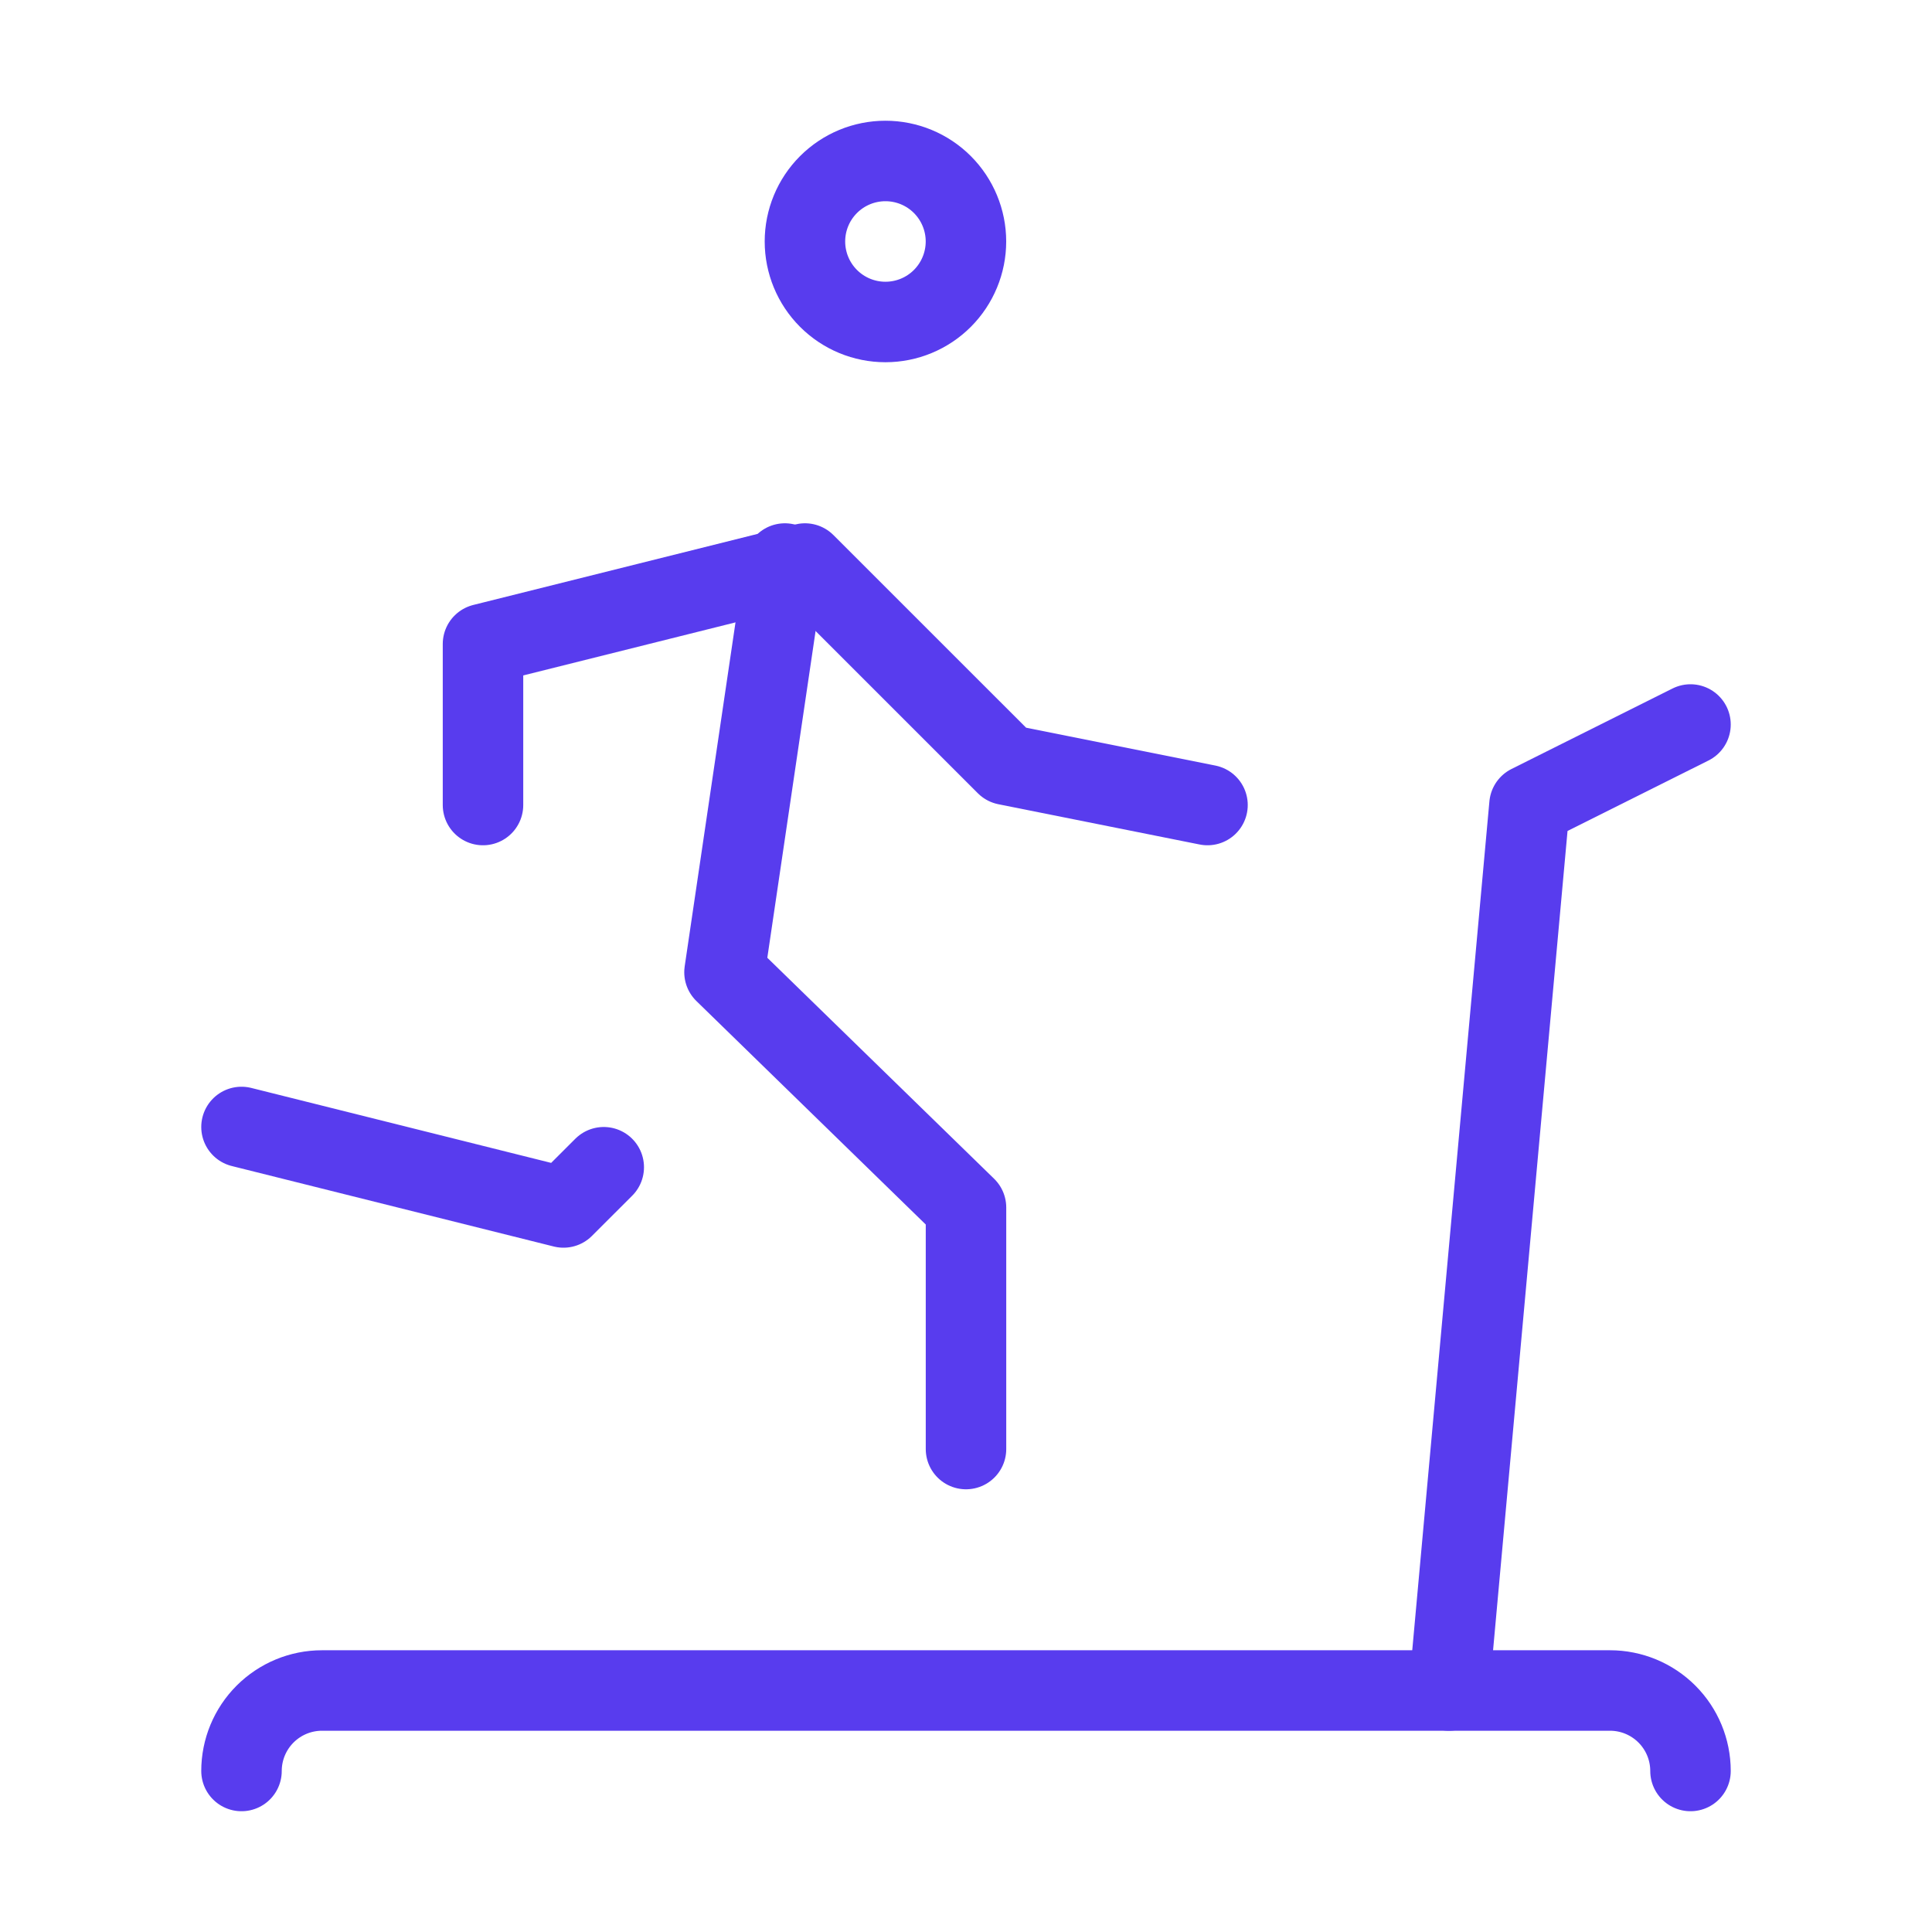 <svg width="44" height="44" viewBox="0 0 44 44" fill="none" xmlns="http://www.w3.org/2000/svg">
<g clip-path="url(#clip0_1_1124)">
<path d="M18.332 5.499C18.332 5.986 18.525 6.452 18.869 6.796C19.213 7.14 19.679 7.333 20.165 7.333C20.652 7.333 21.118 7.14 21.462 6.796C21.805 6.452 21.999 5.986 21.999 5.499C21.999 5.013 21.805 4.547 21.462 4.203C21.118 3.859 20.652 3.666 20.165 3.666C19.679 3.666 19.213 3.859 18.869 4.203C18.525 4.547 18.332 5.013 18.332 5.499Z" stroke="#583CEE" stroke-width="1.833" stroke-linecap="round" stroke-linejoin="round"/>
<path d="M5.5 25.666L12.833 27.499L13.75 26.583" stroke="#583CEE" stroke-width="1.833" stroke-linecap="round" stroke-linejoin="round"/>
<path d="M22 33.001V27.501L16.5 22.142L17.875 12.834" stroke="#583CEE" stroke-width="1.833" stroke-linecap="round" stroke-linejoin="round"/>
<path d="M11 18.334V14.667L18.333 12.834L22.917 17.417L27.5 18.334" stroke="#583CEE" stroke-width="1.833" stroke-linecap="round" stroke-linejoin="round"/>
<path d="M38.5 40.333C38.5 39.847 38.307 39.381 37.963 39.037C37.619 38.693 37.153 38.5 36.667 38.5H7.333C6.847 38.5 6.381 38.693 6.037 39.037C5.693 39.381 5.5 39.847 5.5 40.333" stroke="#583CEE" stroke-width="1.833" stroke-linecap="round" stroke-linejoin="round"/>
<path d="M33 38.5L34.833 18.333L38.5 16.5" stroke="#583CEE" stroke-width="1.833" stroke-linecap="round" stroke-linejoin="round"/>
</g>
<defs>
<clipPath id="clip0_1_1124">
<rect width="44" height="44" fill="white"/>
</clipPath>
</defs>
</svg>
